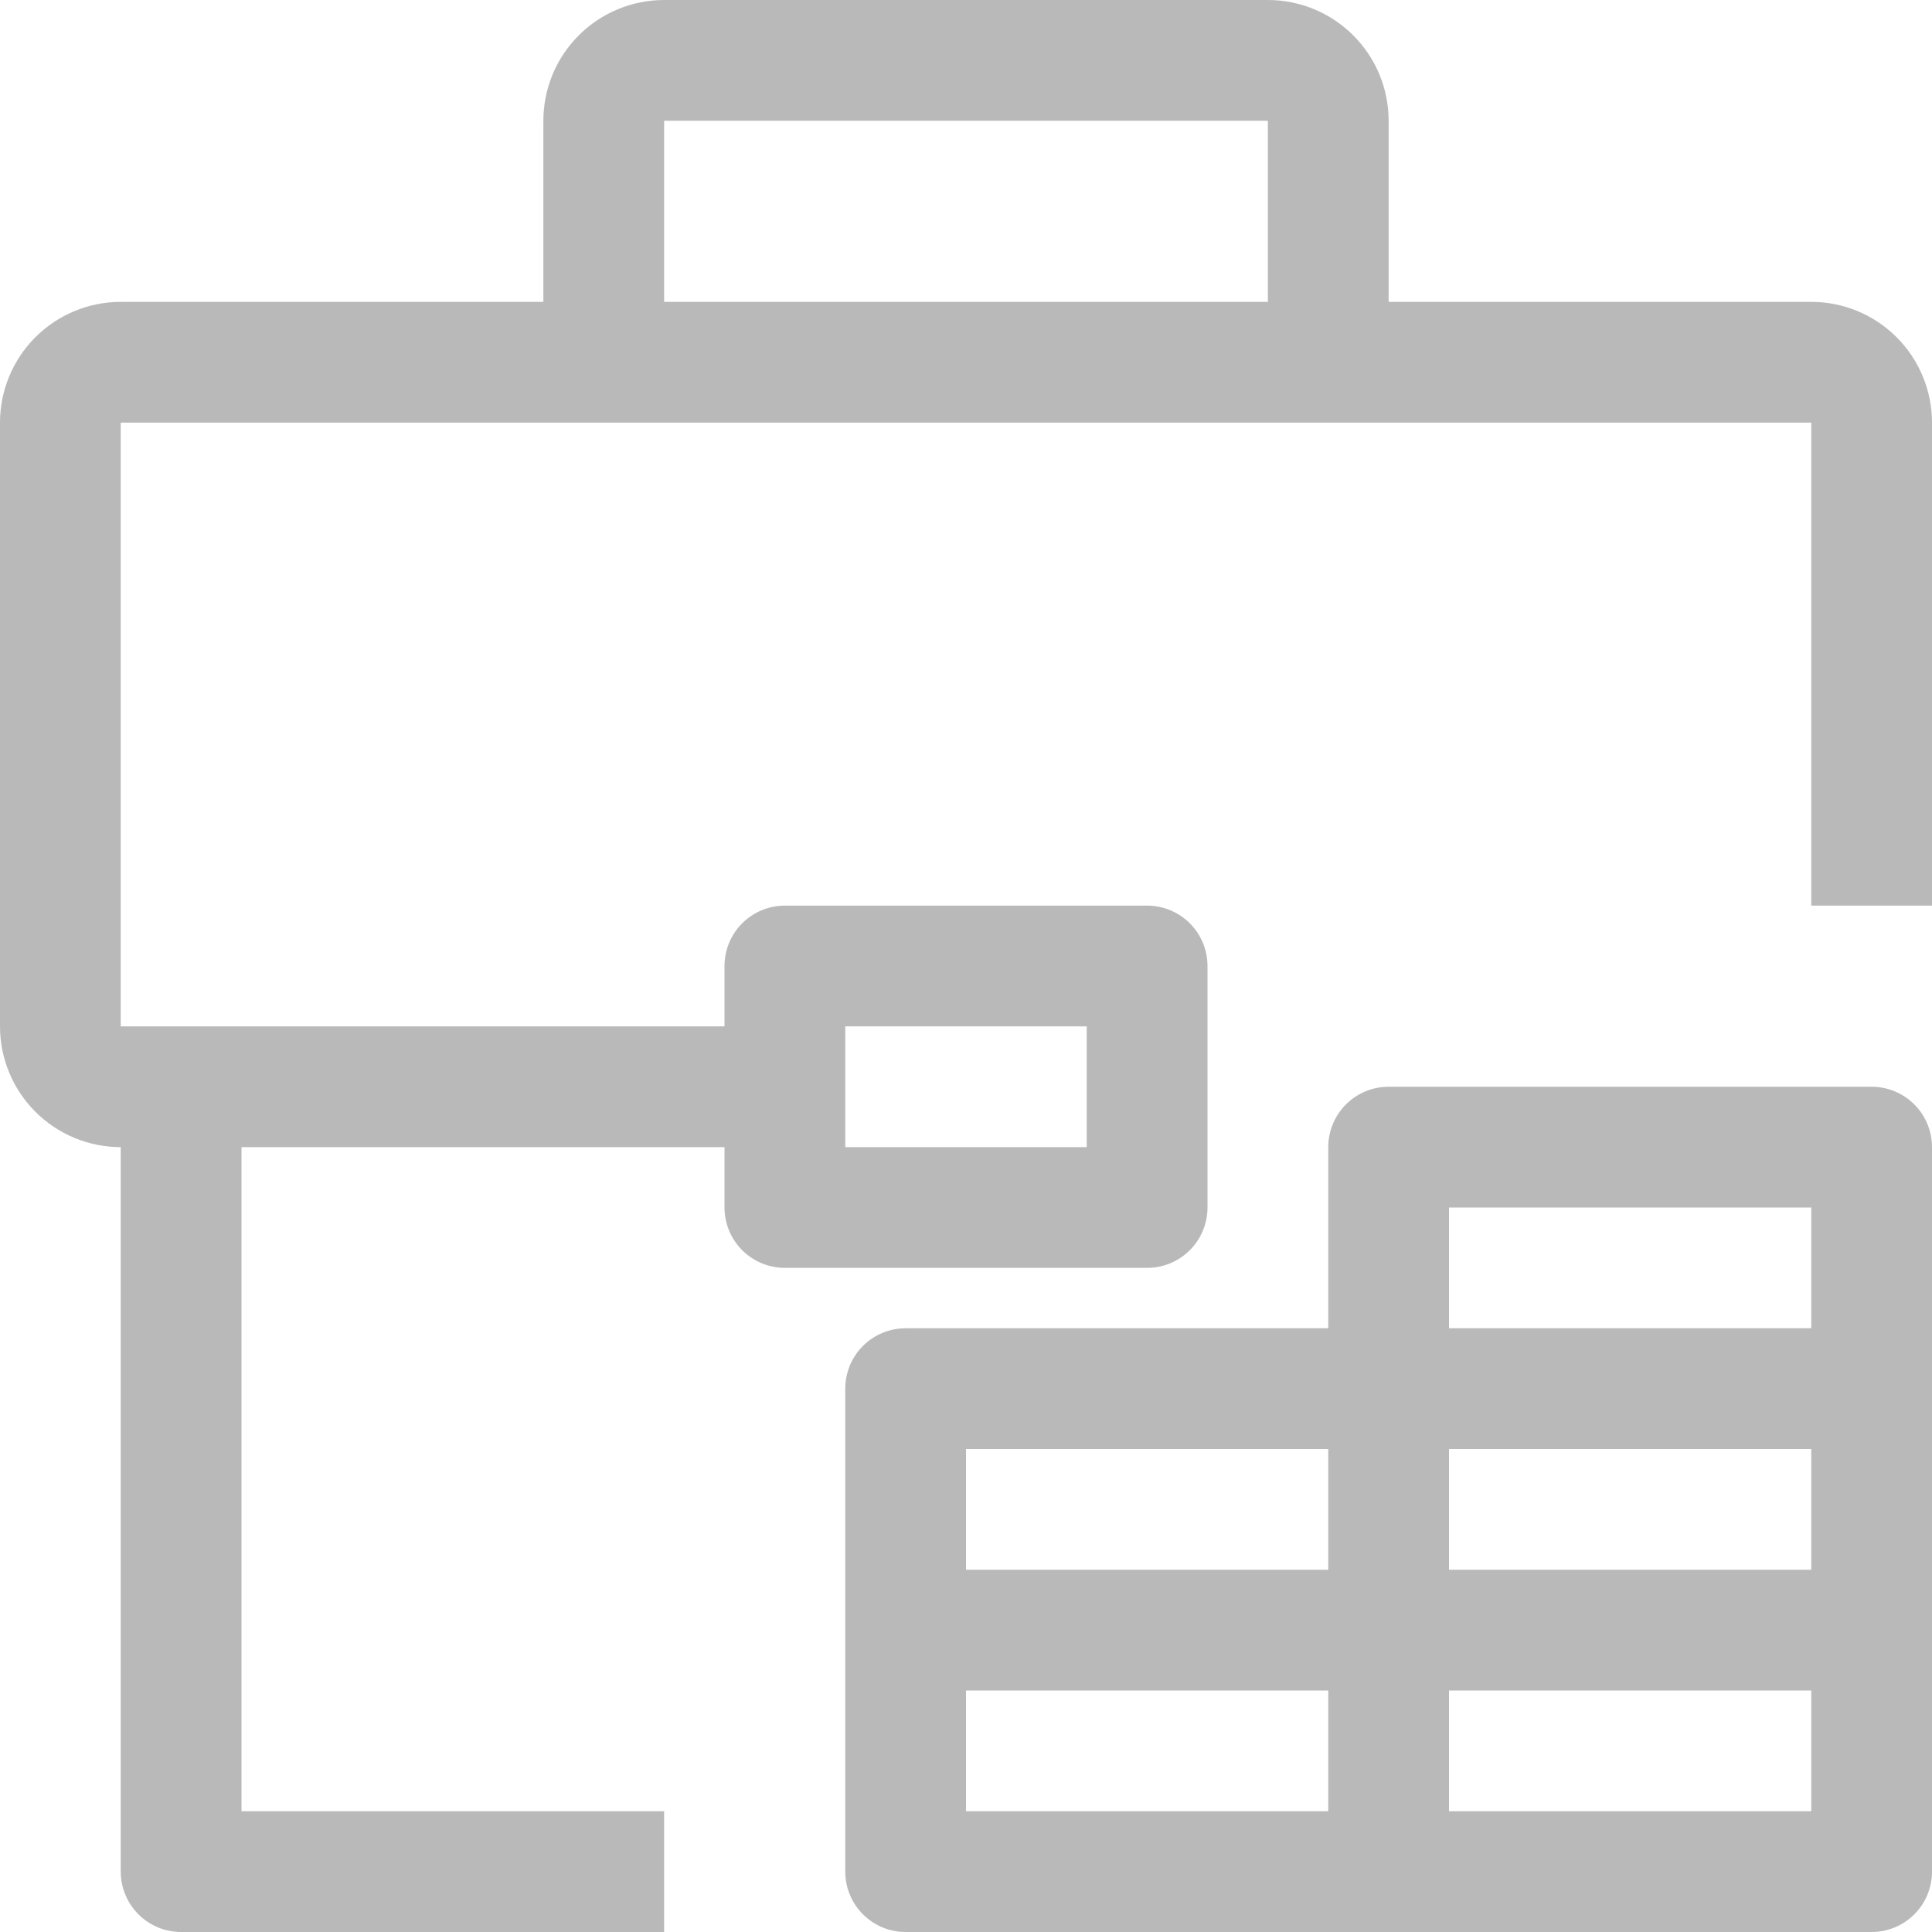 <svg xmlns="http://www.w3.org/2000/svg" width="73" height="73" viewBox="0 0 73 73" fill="none"><path d="M68.438 11.406H52.469V4.562C52.469 3.352 51.988 2.192 51.132 1.336C50.277 0.481 49.116 0 47.906 0L25.094 0C23.884 0 22.723 0.481 21.868 1.336C21.012 2.192 20.531 3.352 20.531 4.562V11.406H4.562C3.352 11.406 2.192 11.887 1.336 12.743C0.481 13.598 0 14.759 0 15.969L0 38.781C0 39.991 0.481 41.152 1.336 42.007C2.192 42.863 3.352 43.344 4.562 43.344V70.719C4.562 71.324 4.803 71.904 5.231 72.332C5.658 72.76 6.239 73 6.844 73H25.094V68.438H9.125V43.344H27.375V45.625C27.375 46.23 27.615 46.81 28.043 47.238C28.471 47.666 29.051 47.906 29.656 47.906H43.344C43.949 47.906 44.529 47.666 44.957 47.238C45.385 46.81 45.625 46.23 45.625 45.625V36.5C45.625 35.895 45.385 35.315 44.957 34.887C44.529 34.459 43.949 34.219 43.344 34.219H29.656C29.051 34.219 28.471 34.459 28.043 34.887C27.615 35.315 27.375 35.895 27.375 36.5V38.781H4.562V15.969H68.438V34.219H73V15.969C73 14.759 72.519 13.598 71.664 12.743C70.808 11.887 69.648 11.406 68.438 11.406ZM31.938 38.781H41.062V43.344H31.938V38.781ZM47.906 11.406H25.094V4.562H47.906V11.406Z" fill="#B9B9B9"></path><path d="M70.719 41.062H52.469C51.864 41.062 51.283 41.303 50.856 41.731C50.428 42.158 50.188 42.739 50.188 43.344V50.188H34.219C33.614 50.188 33.033 50.428 32.606 50.856C32.178 51.283 31.938 51.864 31.938 52.469V70.719C31.938 71.324 32.178 71.904 32.606 72.332C33.033 72.76 33.614 73 34.219 73H70.719C71.324 73 71.904 72.76 72.332 72.332C72.76 71.904 73 71.324 73 70.719V43.344C73 42.739 72.76 42.158 72.332 41.731C71.904 41.303 71.324 41.062 70.719 41.062ZM50.188 68.438H36.5V63.875H50.188V68.438ZM50.188 59.312H36.5V54.75H50.188V59.312ZM68.438 68.438H54.75V63.875H68.438V68.438ZM68.438 59.312H54.75V54.75H68.438V59.312ZM68.438 50.188H54.75V45.625H68.438V50.188Z" fill="#B9B9B9"></path></svg>